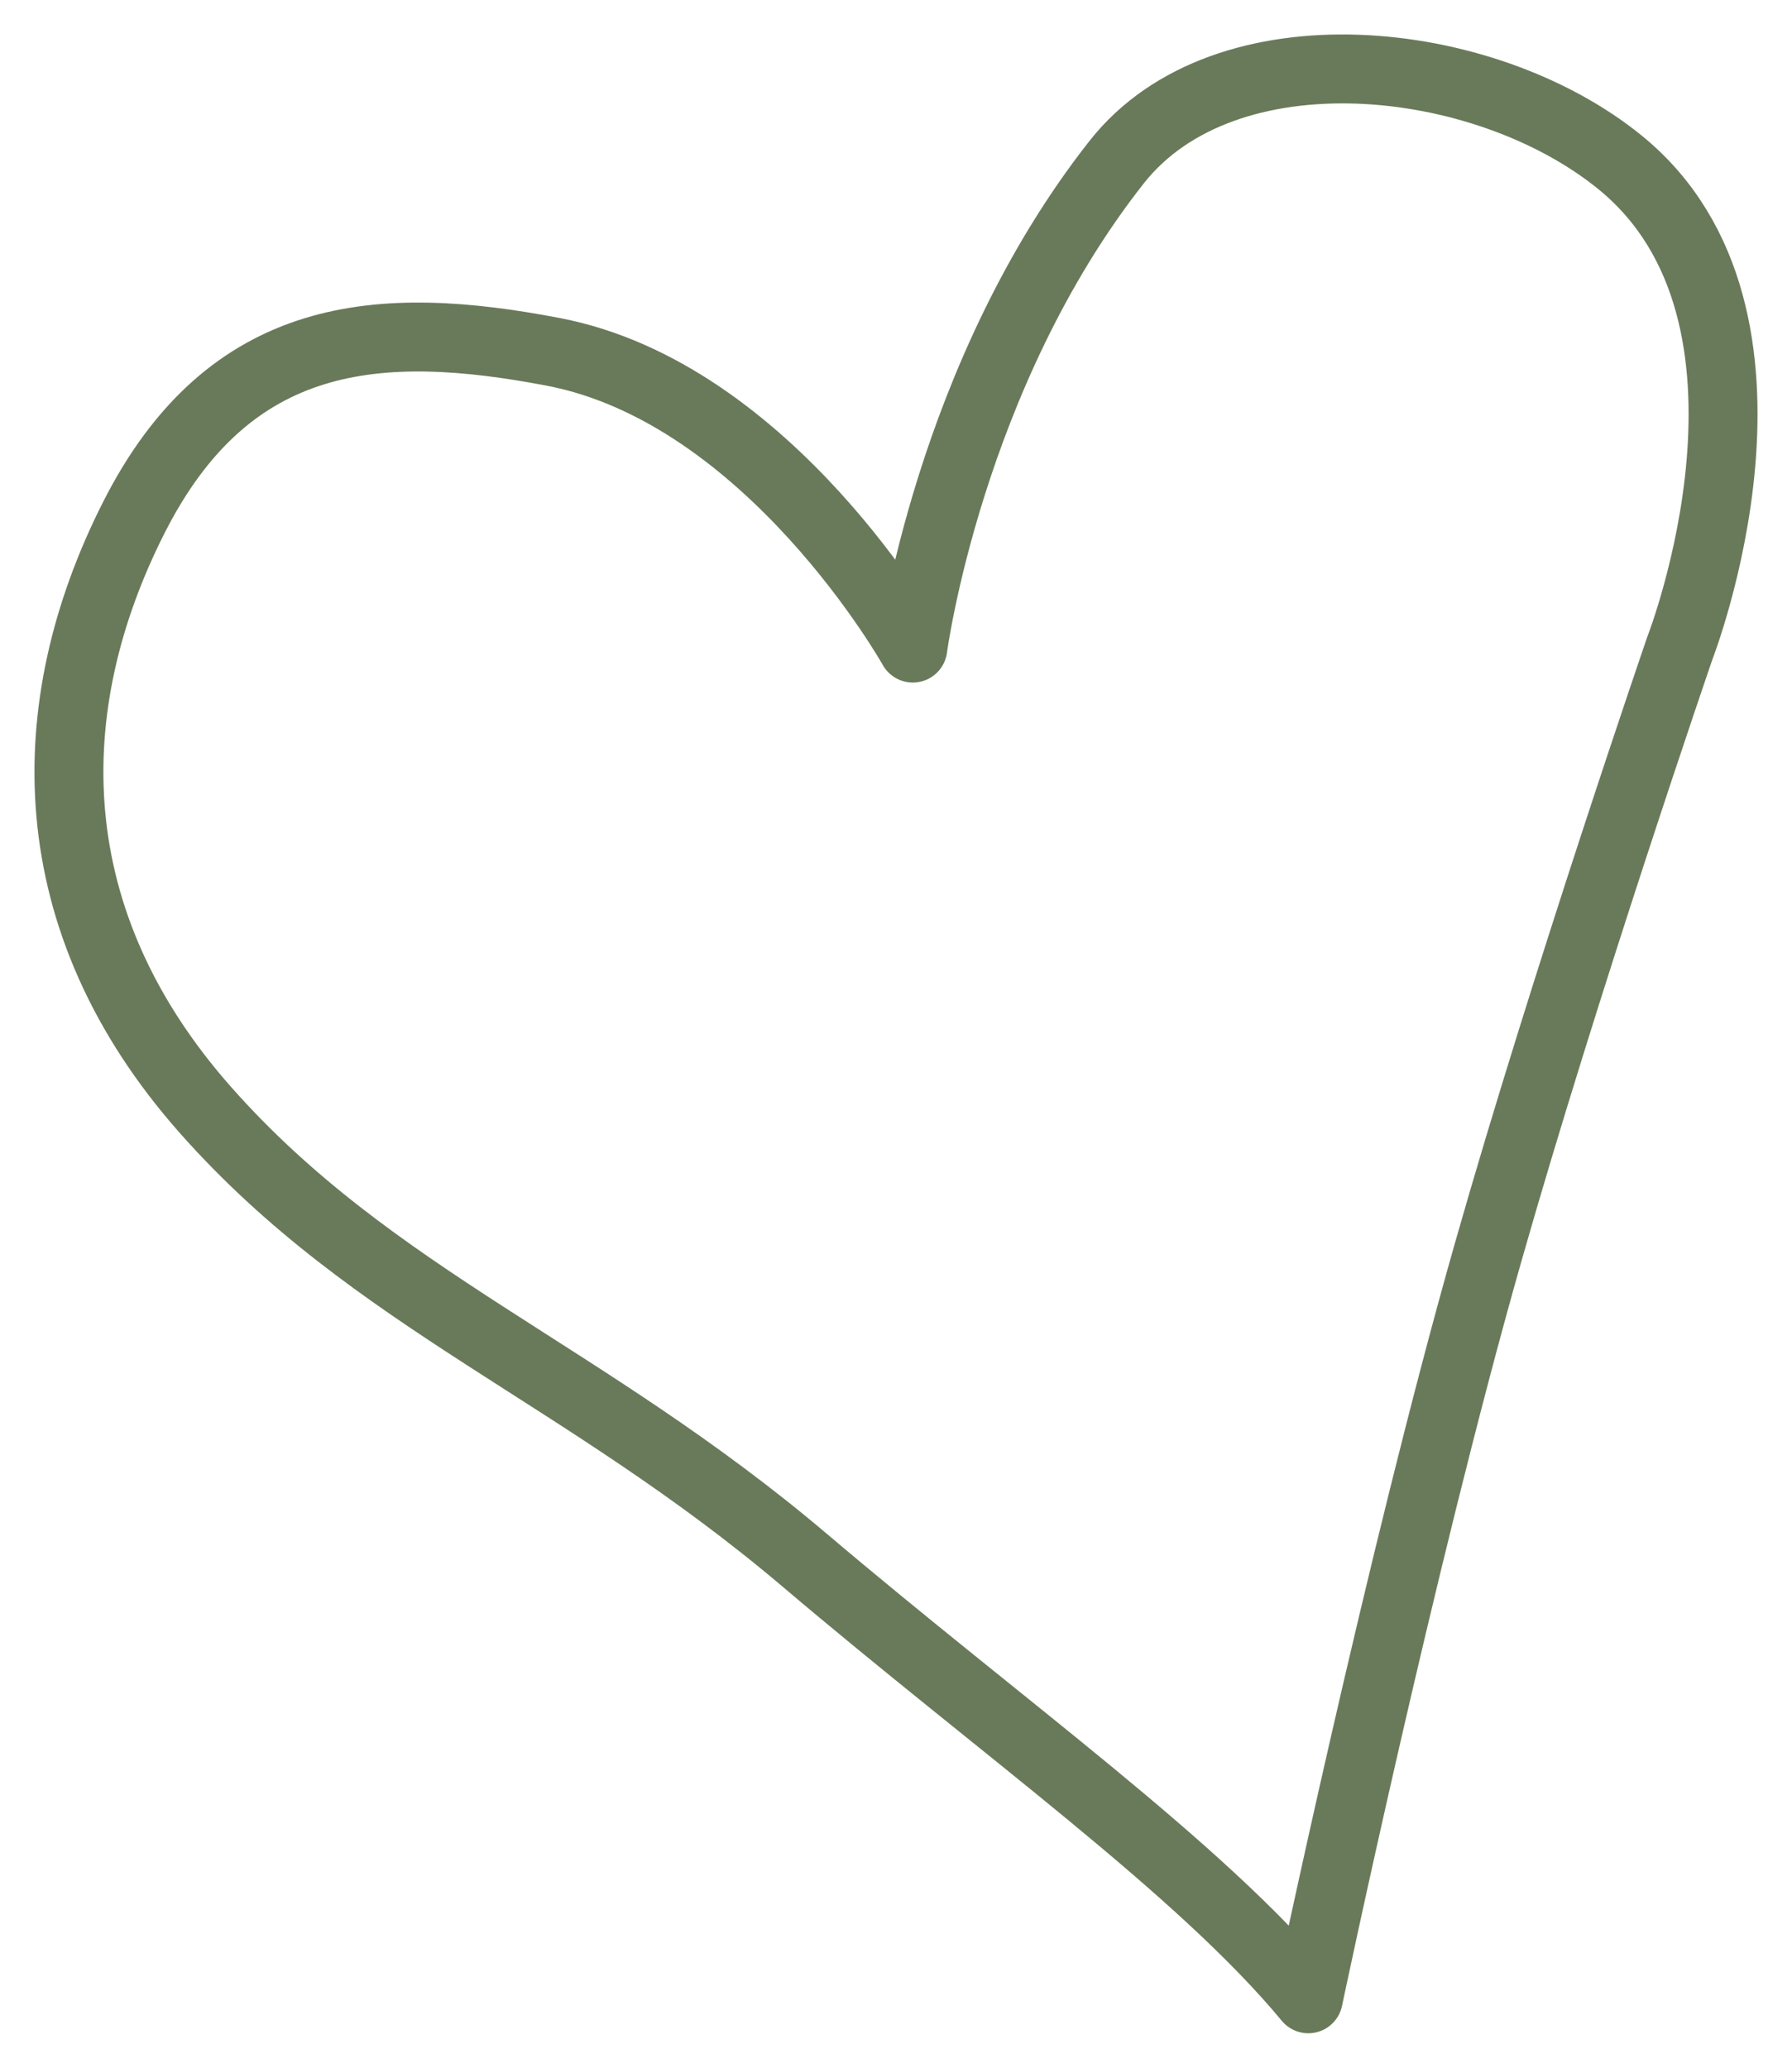 <?xml version="1.0" encoding="UTF-8"?> <svg xmlns="http://www.w3.org/2000/svg" width="26" height="30" viewBox="0 0 26 30" fill="none"><path d="M8.027 5.105C11.174 5.707 13.244 9.403 13.244 9.403C13.244 9.403 13.765 5.449 16.2 2.354C17.77 0.359 21.529 0.749 23.504 2.355C26.252 4.589 24.373 9.403 24.373 9.403C24.373 9.403 22.706 14.251 21.591 18.17C20.311 22.666 18.982 29 18.982 29C17.417 27.109 14.563 25.087 11.678 22.639C8.458 19.908 5.418 18.858 2.983 16.107C0.549 13.357 0.549 10.262 1.94 7.512C3.331 4.761 5.513 4.624 8.027 5.105Z" stroke="#697A5A" stroke-linejoin="round"></path></svg> 